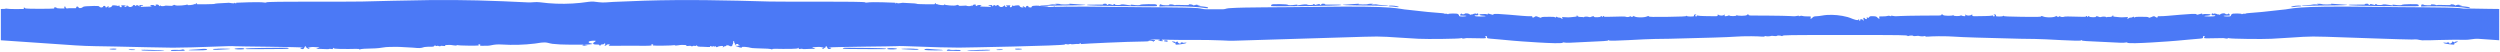 <?xml version="1.0" encoding="UTF-8"?> <svg xmlns="http://www.w3.org/2000/svg" width="1887" height="39" viewBox="0 0 1887 39" fill="none"><path d="M1012.42 3.792C1012.42 3.497 1010.38 3.39 1005.77 3.484C1002.12 3.551 999.478 3.457 999.907 3.283C1000.55 3.015 1000.4 2.935 999.157 2.815C998.139 2.707 997.564 2.841 997.443 3.189C997.216 3.832 996.185 3.926 996.171 3.297C996.171 2.855 995.328 2.948 993.012 3.672C992.343 3.886 992.155 3.832 992.343 3.497C992.744 2.828 990.923 3.015 991.151 3.377C991.459 3.846 987.349 3.966 986.773 3.511C986.251 3.096 984.35 3.216 980.106 3.939C978.901 4.14 978.673 4.1 979.115 3.765C979.557 3.43 979.222 3.39 977.709 3.605C974.657 4.046 972.314 4.046 972.033 3.605C971.886 3.377 969.262 3.163 965.928 3.123C961.135 3.069 960.011 3.163 959.636 3.645C959.368 3.993 959.328 4.381 959.542 4.595C959.971 4.997 1012.41 4.448 1012.4 3.779L1012.42 3.792Z" fill="#4B79F6"></path><path d="M1049.46 4.85C1050.18 4.837 1051.8 4.984 1053.04 5.171C1055.92 5.627 1056.87 5.305 1054.46 4.689C1052.29 4.14 1048.1 4.033 1048.12 4.529C1048.12 4.716 1048.73 4.85 1049.44 4.837L1049.46 4.85Z" fill="#4B79F6"></path><path d="M1022.02 4.033C1039.41 4.127 1051.52 4.769 1046.79 3.979C1046.27 3.899 1044.62 3.819 1043.15 3.805C1039.45 3.792 1039.94 3.029 1036.78 3.337C1035.05 3.511 1034.74 3.471 1035.63 3.189C1036.68 2.855 1036.6 2.828 1034.74 2.828C1031.64 2.841 1033.97 3.444 1028.41 3.364C1025.73 3.323 1024.81 3.203 1025.49 2.962C1026.78 2.52 1022.48 3.149 1017.47 3.35C1010.67 3.631 1012.96 3.966 1022.02 4.02V4.033Z" fill="#4B79F6"></path><path d="M1828.48 4.903C1829.17 4.77 1851.85 4.301 1862.52 6.135C1863.64 6.323 1864.22 6.269 1864.22 5.975C1864.23 5.332 1863.44 5.185 1856.73 4.542C1855.74 4.448 1855.97 4.408 1858.53 3.913C1857.72 3.846 1856.28 3.725 1855.46 3.551C1855.09 3.471 1854.77 3.551 1854.75 3.739C1854.75 3.913 1854.44 3.953 1854.11 3.819C1853.65 3.631 1853.56 3.712 1853.79 4.1C1853.99 4.448 1853.76 4.395 1853.17 3.953C1852.65 3.564 1851.55 3.257 1850.64 3.257C1849.36 3.243 1849.2 3.31 1849.82 3.618C1851.07 4.221 1840.21 3.417 1839.52 3.846C1839.28 3.993 1838.85 3.939 1838.51 3.725C1837.87 3.31 1834.04 3.029 1834.96 3.658C1835.37 3.926 1834.62 4.033 1832.46 3.993C1830.27 3.953 1829.38 3.792 1829.38 3.431C1829.38 3.082 1829.3 3.082 1829.14 3.457C1828.94 3.899 1828.85 3.899 1828.58 3.444C1828.31 2.989 1828.18 3.002 1827.84 3.484C1827.84 3.551 1827.43 4.033 1827.41 4.609C1827.41 4.97 1827.75 5.064 1828.5 4.917L1828.48 4.903Z" fill="#4B79F6"></path><path d="M1825.57 4.609C1825.78 4.408 1825.74 4.006 1825.47 3.658C1825.1 3.163 1823.97 3.069 1819.18 3.136C1815.86 3.176 1813.24 3.377 1813.07 3.618C1812.79 4.06 1810.45 4.047 1807.4 3.618C1805.9 3.404 1805.55 3.444 1805.99 3.779C1806.45 4.127 1806.21 4.167 1805 3.953C1800.76 3.23 1798.86 3.109 1798.33 3.524C1797.76 3.98 1793.66 3.859 1793.96 3.391C1794.18 3.029 1792.36 2.842 1792.77 3.511C1792.97 3.846 1792.77 3.886 1792.1 3.685C1789.77 2.962 1788.95 2.868 1788.94 3.31C1788.92 3.94 1787.89 3.846 1787.66 3.203C1787.54 2.842 1786.97 2.721 1785.95 2.828C1784.71 2.949 1784.56 3.042 1785.2 3.297C1785.63 3.471 1783.01 3.565 1779.34 3.498C1774.73 3.417 1772.7 3.498 1772.68 3.806C1772.67 4.475 1825.11 5.024 1825.54 4.622L1825.57 4.609Z" fill="#4B79F6"></path><path d="M1763.11 4.033C1772.18 3.98 1774.46 3.645 1767.66 3.364C1762.67 3.163 1758.36 2.52 1759.64 2.975C1760.33 3.216 1759.4 3.337 1756.73 3.377C1751.17 3.457 1753.51 2.868 1750.39 2.841C1748.55 2.841 1748.45 2.868 1749.52 3.203C1750.39 3.471 1750.1 3.511 1748.37 3.35C1745.21 3.042 1745.69 3.805 1742 3.819C1740.53 3.819 1738.87 3.899 1738.36 3.993C1733.63 4.77 1745.73 4.14 1763.12 4.046L1763.11 4.033Z" fill="#4B79F6"></path><path d="M1732.09 5.171C1733.34 4.97 1734.96 4.823 1735.68 4.85C1736.4 4.863 1737.01 4.729 1737.01 4.542C1737.01 4.047 1732.83 4.14 1730.66 4.703C1728.26 5.319 1729.2 5.627 1732.08 5.185L1732.09 5.171Z" fill="#4B79F6"></path><path d="M1852.78 32.005C1853.16 32.607 1850.64 30.746 1851.02 31.188C1851.4 31.63 1850.01 32.982 1849.18 32.955C1848.81 32.955 1848.57 32.768 1848.69 32.58C1848.97 32.125 1847.44 31.656 1847.13 32.125C1846.79 32.647 1843.96 31.764 1844.31 32.339C1844.78 33.129 1853.39 34.107 1852.54 33.504C1852.14 33.223 1852.23 33.009 1852.96 32.567C1853.45 32.272 1854.26 31.884 1854.66 31.75C1856.91 30.987 1852.25 31.134 1852.78 32.005Z" fill="#4B79F6"></path><path d="M1874.42 6.617C1867.23 6.457 1861.18 6.403 1859.53 6.483C1858.81 6.35 1857.82 6.216 1856.33 6.109C1845.62 5.372 1820.57 5.586 1791.91 5.171C1727.5 4.234 1731.65 6.751 1721.89 7.434C1721.11 7.488 1718.64 7.769 1716.32 8.05C1703.84 9.617 1695.31 9.764 1695.03 10.246C1694.94 10.42 1694.48 10.46 1693.99 10.353C1693.51 10.246 1692.89 10.353 1692.58 10.581C1692.28 10.822 1692.05 10.835 1692.05 10.607C1692.05 10.38 1690.6 10.206 1688.57 10.179C1685.85 10.152 1684.93 10.3 1684.4 10.795C1684.02 11.17 1683.76 11.665 1683.81 11.947C1683.95 12.75 1678.55 12.455 1678.34 12.094C1678.04 11.598 1682.8 12.014 1683.1 11.531C1683.4 11.076 1681.59 9.523 1681.93 10.166C1682.27 10.835 1681.38 10.688 1680.45 10.768C1680.19 10.795 1679.84 10.634 1679.7 10.433C1679.22 9.71 1676.33 10.085 1675.76 10.942C1675.42 11.424 1675.33 11.424 1675.02 10.889C1674.76 10.474 1674.66 10.433 1674.64 10.782C1674.64 11.17 1674.44 11.183 1673.85 10.848C1672.66 10.179 1670.68 9.965 1670.67 10.514C1670.67 10.782 1670.49 10.715 1670.27 10.367C1669.94 9.871 1669.82 9.858 1669.5 10.326C1669.03 11.023 1669.34 11.585 1670.17 11.531C1670.53 11.505 1671.22 11.518 1671.63 11.545C1672.19 11.585 1672.27 11.719 1671.94 12.04C1671.28 12.67 1663.45 12.455 1663.8 12.134C1663.96 11.987 1664.94 11.839 1666 11.813C1667.05 11.786 1668.1 11.531 1668.35 11.223C1668.71 10.795 1668.5 10.688 1667.25 10.675C1664.84 10.648 1664.47 10.393 1663.01 10.728C1662.29 10.889 1661.98 10.835 1662.15 10.581C1663.05 9.228 1657.94 11.987 1657.96 10.822C1657.99 9.483 1634.09 12.522 1630.29 12.214C1628.96 12.107 1628.59 12.214 1628.58 12.723C1628.56 13.527 1627.99 13.513 1626.81 12.683C1625.9 12.054 1625.72 12.067 1623.97 12.844C1622.71 13.393 1622.02 13.527 1621.84 13.232C1621.48 12.616 1619.71 12.75 1615.72 12.67C1613.09 12.616 1611.67 12.75 1611.45 13.058C1611.2 13.419 1611.04 13.393 1610.76 12.924C1610.14 11.906 1610.21 13.312 1608.24 13.259C1607.6 13.245 1606.86 13.513 1606.58 13.875C1606.23 14.316 1605.99 14.383 1605.8 14.062C1605.64 13.794 1605.72 13.607 1605.98 13.607C1606.24 13.607 1606.33 13.433 1606.18 13.178C1605.74 12.415 1603.25 13.473 1598.67 12.884C1596.89 12.656 1594.8 12.656 1595.09 12.174C1595.41 11.679 1594.29 11.036 1594.68 11.679C1595.03 12.255 1593.15 12.977 1591.76 12.803C1591.2 12.736 1590.53 12.803 1590.26 12.951C1589.99 13.098 1589.68 13.058 1589.56 12.844C1589.31 12.415 1586.75 12.415 1585.72 12.857C1585.33 13.018 1584.7 12.964 1584.25 12.71C1583.24 12.147 1581.68 12.08 1582 12.629C1582.35 13.219 1577.03 13.031 1577.05 12.536C1577.05 12.014 1575.77 11.973 1576.08 12.509C1576.39 13.031 1575.45 13.018 1575.45 12.495C1575.45 11.973 1574.18 11.933 1574.49 12.469C1574.89 13.152 1559.01 12.014 1558.01 12.629C1557.25 13.098 1555.13 12.844 1554.77 12.241C1554.57 11.92 1554.49 11.933 1554.47 12.268C1554.46 12.911 1552.6 12.87 1552.36 12.214C1552.24 11.866 1552.08 11.853 1551.84 12.161C1550.94 13.312 1543.99 13.433 1541.86 12.321C1541.15 11.947 1540.9 11.96 1540.62 12.375C1540.34 12.79 1537.42 12.857 1526.36 12.696C1515.98 12.549 1512.45 12.375 1512.46 12.04C1512.46 11.692 1512.36 11.692 1511.97 12.067C1511.43 12.576 1506.48 12.603 1506.57 12.094C1506.73 11.237 1506.45 10.915 1505.5 10.902C1504.63 10.875 1504.56 10.942 1505.07 11.25C1507.04 12.415 1503.8 12.736 1504.36 11.893C1504.58 11.572 1504.39 11.531 1503.71 11.746C1502.35 12.174 1495.03 12.161 1492.33 12.214C1488.85 12.281 1488.66 12.241 1488.69 11.491C1488.7 10.808 1488.62 10.768 1488.08 11.183C1487.12 11.947 1484.66 11.96 1483.85 11.223C1483.24 10.648 1483.2 10.661 1483.4 11.464C1483.58 12.241 1483.48 12.308 1482.27 12.174C1481.52 12.094 1480.75 11.88 1480.49 11.679C1480.24 11.478 1479.93 11.505 1479.77 11.759C1479.45 12.255 1474.4 12.335 1474.41 11.558C1474.41 11.183 1474.35 11.17 1474.12 11.491C1473.76 12.014 1467.22 12.161 1466.49 11.237C1465.97 10.581 1465.16 10.407 1465.52 11.023C1465.74 11.398 1464.56 11.759 1463.32 11.706C1462.77 11.679 1437.48 11.839 1434.38 12.094C1431.44 12.348 1430.26 12.321 1428.65 11.973C1427.64 11.759 1427.24 11.786 1427.41 12.067C1427.58 12.362 1427.37 12.375 1426.66 12.08C1425.07 11.451 1425.08 12.455 1421.14 12.362C1419.79 12.335 1418.53 12.415 1418.39 12.536C1418.25 12.656 1418.31 13.031 1418.52 13.299C1419.08 14.022 1418.31 14.624 1417.15 13.326C1416.42 12.482 1415.88 12.308 1413.83 12.228C1411.8 12.147 1411.3 12.268 1410.79 12.964C1410.26 13.701 1410.11 13.741 1409.52 13.219C1408.91 12.683 1408.88 12.71 1409.07 13.553C1409.23 14.276 1409.11 14.464 1408.51 14.45C1408.09 14.45 1407.65 14.156 1407.54 13.848C1407.43 13.5 1407.11 13.339 1406.79 13.446C1406.38 13.594 1406.32 13.888 1406.58 14.611C1407.02 15.91 1406.3 15.749 1406.04 15.026C1405.8 14.343 1403.99 14.33 1404.03 15.026C1404.05 15.321 1404.07 15.562 1404.09 15.763C1403.95 15.749 1403.82 15.722 1403.7 15.696C1403.7 15.481 1403.42 15.307 1402.99 15.227C1402.98 15.093 1403.06 14.973 1403.31 14.852C1403.98 14.557 1402.43 14.491 1402.44 15.026C1402.44 15.08 1402.41 15.12 1402.36 15.174C1399.86 15.227 1397.11 13.553 1394.64 12.884C1391.98 12.174 1389.28 11.679 1386.55 11.424C1383.97 11.183 1381.37 11.143 1378.78 11.304C1376.28 11.464 1373.83 12.147 1371.35 12.241C1369.32 12.321 1368.78 12.495 1368.03 13.339C1366.88 14.651 1366.12 14.035 1366.67 13.312C1366.88 13.044 1366.94 12.683 1366.8 12.549C1366.65 12.415 1365.4 12.335 1364.04 12.375C1360.11 12.469 1360.12 11.451 1358.53 12.094C1357.82 12.375 1357.59 12.375 1357.78 12.08C1357.95 11.799 1357.55 11.759 1356.53 11.987C1354.91 12.335 1353.75 12.362 1350.8 12.107C1347.71 11.839 1322.42 11.692 1321.87 11.719C1320.63 11.772 1319.45 11.411 1319.66 11.036C1320.02 10.42 1319.21 10.594 1318.7 11.25C1317.96 12.188 1311.43 12.027 1311.07 11.505C1310.84 11.17 1310.76 11.197 1310.77 11.572C1310.79 12.348 1305.73 12.268 1305.42 11.772C1305.26 11.518 1304.96 11.491 1304.7 11.692C1304.44 11.893 1303.66 12.107 1302.91 12.188C1301.71 12.321 1301.6 12.255 1301.79 11.478C1301.98 10.675 1301.95 10.661 1301.34 11.237C1300.53 11.987 1298.07 11.96 1297.1 11.197C1296.58 10.782 1296.49 10.822 1296.5 11.505C1296.52 12.255 1296.33 12.295 1292.86 12.228C1290.16 12.188 1282.83 12.188 1281.48 11.759C1280.8 11.545 1280.61 11.585 1280.82 11.906C1281.37 12.75 1278.13 12.428 1280.12 11.264C1280.64 10.956 1280.56 10.902 1279.69 10.915C1278.75 10.942 1278.46 11.25 1278.62 12.107C1278.71 12.616 1273.76 12.603 1273.22 12.08C1272.83 11.706 1272.73 11.706 1272.73 12.054C1272.73 12.388 1269.2 12.562 1258.83 12.71C1247.77 12.87 1244.85 12.803 1244.57 12.388C1244.29 11.973 1244.03 11.96 1243.33 12.335C1241.2 13.446 1234.25 13.326 1233.35 12.174C1233.11 11.866 1232.95 11.88 1232.83 12.228C1232.6 12.884 1230.73 12.924 1230.71 12.281C1230.71 11.947 1230.62 11.933 1230.42 12.255C1230.04 12.857 1227.94 13.111 1227.18 12.643C1226.16 12.027 1210.3 13.165 1210.7 12.482C1211.01 11.947 1209.72 11.973 1209.73 12.509C1209.73 13.031 1208.8 13.058 1209.11 12.522C1209.43 11.987 1208.13 12.014 1208.14 12.549C1208.14 13.058 1202.84 13.245 1203.19 12.643C1203.5 12.107 1201.94 12.161 1200.94 12.723C1200.5 12.977 1199.87 13.044 1199.47 12.87C1198.44 12.428 1195.88 12.428 1195.62 12.857C1195.5 13.071 1195.2 13.125 1194.93 12.964C1194.66 12.817 1194 12.75 1193.43 12.817C1192.04 12.991 1190.16 12.268 1190.51 11.692C1190.88 11.049 1189.77 11.692 1190.09 12.188C1190.4 12.67 1188.3 12.656 1186.52 12.897C1181.94 13.486 1179.45 12.442 1179.01 13.192C1178.86 13.446 1178.94 13.634 1179.21 13.62C1179.48 13.62 1179.55 13.794 1179.38 14.075C1179.2 14.397 1178.96 14.33 1178.61 13.888C1178.33 13.527 1177.59 13.245 1176.95 13.272C1174.97 13.326 1175.05 11.92 1174.43 12.937C1174.15 13.393 1173.99 13.433 1173.73 13.071C1173.51 12.763 1172.1 12.629 1169.46 12.683C1165.47 12.763 1163.69 12.629 1163.35 13.245C1163.17 13.54 1162.48 13.419 1161.22 12.857C1159.46 12.08 1159.29 12.08 1158.38 12.696C1157.19 13.513 1156.63 13.527 1156.61 12.736C1156.61 12.241 1156.22 12.121 1154.9 12.228C1151.1 12.536 1127.2 9.496 1127.23 10.835C1127.25 12 1122.14 9.242 1123.04 10.594C1123.21 10.862 1122.9 10.915 1122.18 10.741C1120.72 10.407 1120.33 10.661 1117.93 10.688C1116.69 10.701 1116.47 10.808 1116.84 11.237C1117.09 11.531 1118.14 11.799 1119.19 11.826C1120.25 11.853 1121.23 12 1121.39 12.147C1121.74 12.482 1113.9 12.683 1113.25 12.054C1112.91 11.732 1112.99 11.598 1113.56 11.558C1113.97 11.531 1114.64 11.518 1115 11.545C1115.83 11.598 1116.15 11.036 1115.67 10.34C1115.35 9.871 1115.23 9.884 1114.91 10.38C1114.68 10.728 1114.52 10.782 1114.51 10.527C1114.48 9.978 1112.51 10.192 1111.32 10.862C1110.73 11.197 1110.53 11.183 1110.53 10.795C1110.53 10.447 1110.41 10.474 1110.16 10.902C1109.83 11.438 1109.74 11.451 1109.42 10.956C1108.84 10.099 1105.94 9.724 1105.47 10.447C1105.34 10.648 1104.99 10.808 1104.72 10.782C1103.8 10.701 1102.9 10.835 1103.25 10.179C1103.58 9.55 1101.77 11.09 1102.07 11.545C1102.38 12.027 1107.13 11.612 1106.84 12.107C1106.62 12.469 1101.23 12.763 1101.36 11.96C1101.4 11.665 1101.15 11.17 1100.77 10.808C1100.25 10.313 1099.32 10.166 1096.61 10.192C1094.57 10.206 1093.13 10.38 1093.13 10.621C1093.13 10.848 1092.9 10.835 1092.59 10.594C1092.28 10.353 1091.68 10.259 1091.19 10.367C1090.7 10.474 1090.25 10.433 1090.14 10.259C1089.86 9.777 1081.33 9.643 1068.85 8.063C1066.54 7.769 1064.06 7.501 1063.28 7.448C1053.52 6.765 1057.68 4.247 993.266 5.185C964.602 5.6 939.54 5.385 928.843 6.122C927.866 6.189 926.808 6.216 925.858 6.457C924.894 6.698 924.278 6.992 923.234 6.992C920.529 6.992 911.841 6.992 910.194 6.992C908.079 6.992 906.151 6.269 903.982 6.122C893.272 5.385 868.223 5.6 839.559 5.185C824.966 4.97 813.895 4.944 805.38 5.024C805.139 4.89 804.925 4.89 804.791 5.024C801.658 5.051 798.887 5.104 796.41 5.171C796.129 4.89 795.607 4.783 795.138 5.198C793.88 5.238 792.702 5.265 791.59 5.319C791.149 4.97 790.171 4.636 784.656 4.515C784.428 4.073 780.425 4.18 778.336 4.716L779.193 4.997C778.885 5.466 777.533 5.894 777.158 5.56C776.957 5.372 776.623 5.292 776.355 5.372C776.087 5.439 776.034 5.426 776.208 5.319C776.703 5.011 776.074 4.395 775.284 4.421C774.829 4.421 774.494 4.703 774.507 5.051C774.507 5.385 774.333 5.653 774.106 5.667C773.878 5.667 773.423 5.412 773.075 5.091C772.245 4.301 771.361 4.448 772.124 4.903C773.771 5.894 770.049 5.934 769.661 4.622C769.5 4.073 769.072 3.953 767.613 4.046C766.595 4.113 765.658 4.274 765.524 4.421C765.39 4.555 764.908 4.488 764.44 4.261C763.985 4.033 763.73 3.98 763.891 4.14C764.292 4.529 763.516 5.506 762.806 5.519C762.124 5.533 762.043 4.488 762.699 4.207C763.262 3.966 758.884 3.832 759.245 4.435C759.379 4.662 759.66 4.743 759.848 4.609C760.035 4.475 760.209 4.569 760.209 4.783C760.209 5.332 758.643 5.439 758.616 4.636C758.603 3.819 757.813 3.926 757.826 4.488C757.826 4.716 757.639 4.81 757.438 4.689C757.224 4.555 757.036 4.636 757.05 4.863C757.05 5.412 754.68 5.466 754.667 4.917C754.667 4.689 754.493 4.622 754.292 4.756C754.078 4.903 753.917 4.756 753.903 4.408C753.877 3.725 752.484 3.551 752.123 4.18C751.802 4.743 751.012 4.743 751.306 4.234C751.721 3.524 749.793 3.859 749.231 4.582C748.709 5.252 748.696 5.252 748.896 4.582C749.017 4.167 748.896 3.872 748.615 3.859C747.799 3.819 746.366 3.591 746.112 4.02C745.817 4.502 747.946 4.1 747.959 4.716C747.959 5.104 747.33 5.292 746.567 5.144C745.991 5.024 740.127 5.118 739.766 4.783C739.619 4.649 739.927 4.368 740.449 4.14C741.265 3.792 741.131 3.739 739.511 3.752C738.454 3.752 737.624 3.939 737.637 4.154C737.637 4.689 735.736 4.609 736.352 4.341C738.092 3.591 734.839 2.815 734.076 4.154C733.728 4.77 733.621 4.783 733.273 4.274C732.992 3.859 732.871 3.846 732.871 4.194C732.871 4.542 732.389 4.689 731.291 4.649C728.614 4.555 731.01 3.993 726.713 4.341C724.597 4.515 723.727 4.448 723.727 4.127C723.727 3.859 723.553 3.779 723.326 3.926C723.098 4.073 722.937 4.006 722.924 3.779C722.924 3.538 722.562 3.578 722 3.899C720.594 4.689 713.244 3.886 712.923 3.417C712.736 3.136 712.628 3.176 712.628 3.524C712.628 3.939 712.133 4.006 710.353 3.819C709.108 3.698 707.862 3.431 707.581 3.23C707.314 3.029 706.899 2.989 706.671 3.136C706.457 3.283 706.309 3.176 706.363 2.922C706.483 2.319 705.319 1.824 705.694 2.734C705.921 3.283 705.346 3.337 700.057 3.243C692.841 3.123 692.239 3.082 691.703 2.774C691.208 2.48 682.278 2.266 682.077 2.145C681.502 1.81 677.458 3.015 677.191 2.279C677.084 1.998 676.789 2.051 676.307 2.466C675.906 2.815 675.705 2.868 675.879 2.574C676.039 2.279 675.946 2.065 675.638 2.065C674.674 2.092 658.608 1.154 654.23 1.958C653.628 2.065 653.133 1.998 653.119 1.797C653.052 0.873 591.95 1.476 580.972 1.154C549.47 0.244 517.982 -0.479 486.467 0.512C478.554 0.753 470.655 1.087 462.757 1.449C459.235 1.61 455.554 2.172 452.033 1.676C449.262 1.288 447.052 0.953 444.228 1.382C436.141 2.614 427.935 3.082 419.755 2.774C415.631 2.614 411.508 2.252 407.411 1.703C404.412 1.288 401.614 1.958 398.588 1.81C385.883 1.181 373.178 0.632 360.473 0.311C349.04 0.03 337.593 -0.051 326.146 0.03C312.758 0.137 277.428 1.034 273.144 1.154C262.165 1.476 201.063 0.873 200.996 1.797C200.983 1.998 200.474 2.065 199.885 1.958C195.507 1.154 179.428 2.092 178.478 2.065C178.17 2.065 178.076 2.279 178.237 2.574C178.397 2.868 178.21 2.815 177.808 2.466C177.326 2.051 177.032 1.984 176.925 2.279C176.657 3.015 172.614 1.81 172.038 2.145C171.837 2.266 162.907 2.48 162.412 2.774C161.877 3.082 161.274 3.123 154.058 3.243C148.77 3.337 148.194 3.283 148.422 2.734C148.81 1.824 147.632 2.319 147.752 2.922C147.806 3.19 147.659 3.283 147.444 3.136C147.23 2.989 146.802 3.029 146.534 3.23C146.253 3.431 145.008 3.698 143.763 3.819C141.982 3.993 141.487 3.939 141.487 3.524C141.487 3.19 141.38 3.149 141.192 3.417C140.871 3.872 133.534 4.689 132.115 3.899C131.553 3.591 131.205 3.538 131.192 3.779C131.192 4.006 131.017 4.06 130.79 3.926C130.562 3.779 130.388 3.859 130.388 4.127C130.388 4.448 129.505 4.515 127.403 4.341C123.105 3.993 125.502 4.555 122.824 4.649C121.726 4.689 121.244 4.542 121.244 4.194C121.244 3.846 121.124 3.872 120.843 4.274C120.481 4.783 120.374 4.77 120.039 4.154C119.276 2.801 116.036 3.578 117.763 4.341C118.379 4.609 116.465 4.689 116.478 4.154C116.478 3.926 115.662 3.752 114.604 3.752C112.984 3.752 112.85 3.805 113.667 4.14C114.189 4.354 114.497 4.649 114.35 4.783C113.975 5.104 108.124 5.024 107.548 5.144C106.785 5.305 106.156 5.104 106.156 4.716C106.17 4.113 108.298 4.515 108.004 4.02C107.749 3.591 106.303 3.819 105.5 3.859C105.206 3.872 105.098 4.167 105.219 4.582C105.42 5.265 105.42 5.265 104.884 4.582C104.309 3.846 102.394 3.524 102.809 4.234C103.104 4.743 102.327 4.743 101.992 4.18C101.631 3.551 100.225 3.725 100.212 4.408C100.212 4.743 100.024 4.903 99.824 4.756C99.623 4.622 99.449 4.689 99.449 4.917C99.435 5.466 97.052 5.412 97.066 4.863C97.066 4.636 96.892 4.555 96.677 4.689C96.463 4.81 96.276 4.716 96.289 4.488C96.289 3.939 95.513 3.819 95.499 4.636C95.486 5.452 93.893 5.332 93.906 4.783C93.906 4.555 94.08 4.475 94.268 4.609C94.455 4.743 94.736 4.662 94.87 4.435C95.245 3.832 90.854 3.966 91.416 4.207C92.072 4.488 91.992 5.533 91.309 5.519C90.586 5.506 89.823 4.529 90.225 4.14C90.385 3.98 90.131 4.033 89.676 4.261C89.22 4.488 88.725 4.555 88.591 4.421C88.457 4.287 87.52 4.113 86.503 4.046C85.03 3.953 84.615 4.073 84.454 4.622C84.066 5.934 80.344 5.894 81.991 4.903C82.754 4.448 81.871 4.301 81.04 5.091C80.692 5.426 80.237 5.68 80.01 5.667C79.782 5.667 79.594 5.399 79.608 5.051C79.608 4.703 79.287 4.435 78.831 4.421C78.041 4.408 77.399 5.024 77.908 5.319C78.082 5.426 78.015 5.439 77.76 5.372C77.493 5.305 77.171 5.372 76.957 5.56C76.542 5.948 74.855 5.332 74.855 4.81C74.855 4.595 73.168 4.462 70.973 4.488C59.459 4.662 64.118 5.533 60.811 6.082C60.021 6.216 59.566 6.055 59.205 5.493C58.468 4.381 57.29 5.131 57.531 5.774C57.705 6.229 57.183 6.296 54.613 6.189C52.872 6.122 51.292 6.175 51.065 6.309C50.489 6.658 49.445 6.082 49.458 5.439C49.472 4.877 48.976 4.716 48.521 5.158C48.361 5.305 48.441 5.64 48.695 5.961C49.057 6.403 48.548 6.483 45.91 6.416C44.023 6.376 42.684 6.175 42.697 5.948C42.697 5.412 40.596 5.385 40.89 5.881C41.024 6.109 40.984 6.336 40.783 6.443C40.448 6.631 18.894 6.899 18.907 6.216C18.907 5.975 18.613 5.76 18.278 5.747C17.756 5.747 17.716 5.827 18.09 6.309C18.479 6.805 17.662 6.885 12.079 6.858C8.531 6.858 5.305 6.698 4.957 6.524C4.582 6.336 4.247 6.376 4.167 6.604C4.127 6.711 2.882 6.778 0.646 6.791V30.398L57.183 34.267C66.983 34.937 76.971 34.87 86.811 35.111C96.999 35.365 126.077 35.995 130.415 35.995C148.007 35.995 175.532 34.401 176.992 34.883C177.581 35.084 228.12 35.406 228.615 35.928C228.736 36.062 228.227 36.155 227.477 36.142C226.567 36.133 226.424 36.312 227.049 36.678C228.281 37.401 229.352 37.119 229.673 35.995C229.994 34.83 231.159 34.441 230.851 35.231C230.731 35.526 230.851 35.794 231.119 35.807C231.373 35.807 231.828 36.129 232.069 36.477C232.324 36.838 232.873 37.053 233.288 36.959C233.957 36.812 233.93 36.745 233.074 36.45C232.123 36.115 232.136 36.102 233.462 35.794C235.604 35.312 236.153 35.406 241.2 35.754C238.83 36.812 238.255 37.133 238.911 36.986C240.678 36.611 248.068 37.427 248.376 36.959C248.47 36.812 249.166 36.798 249.929 36.945C251.094 37.16 251.308 37.093 251.321 36.463C251.335 35.901 251.415 35.861 251.683 36.289C251.95 36.704 253.222 36.865 256.917 36.945C266.744 37.146 271.778 36.49 271.269 37.294C271.015 37.695 271.068 37.709 271.537 37.347C272.126 36.892 275.701 36.637 283.265 36.504C286.906 36.437 290.334 35.379 293.975 35.432C296.492 35.472 298.942 35.272 301.472 35.406L311.379 35.941C313.629 36.062 316.212 36.571 318.435 36.048C319.158 35.874 319.814 35.593 320.55 35.472C322.103 35.218 323.736 35.325 325.303 35.272C325.999 35.245 327.432 35.392 327.86 34.642C328.141 34.16 328.329 34.133 328.744 34.508C329.065 34.79 329.507 34.843 329.855 34.642C330.163 34.468 330.618 34.468 330.832 34.642C331.314 35.031 332.639 35.044 332.639 34.669C332.639 34.522 333.456 34.522 334.474 34.669C335.786 34.857 336.227 34.79 336.04 34.455C335.786 34 336.093 33.946 339.387 33.892C341.074 33.866 344.059 34.749 344.742 34.2C345.01 33.986 345.318 33.946 345.465 34.107C345.76 34.415 360.219 34.629 361.049 34.334C361.544 34.16 361.557 34.053 361.142 33.772C360.794 33.531 361.022 33.424 361.812 33.451C362.602 33.464 362.816 33.584 362.468 33.799C362.093 34.013 362.213 34.04 362.361 34.267C362.668 34.749 365.118 34.535 365.574 34.535C367.207 34.562 368.827 34.589 370.42 34.227C373.339 33.584 375.682 33.41 378.721 33.598C387.048 34.12 395.415 33.892 403.689 32.888C406.902 32.5 410.222 31.549 413.435 32.312C414.64 32.594 415.805 32.942 417.037 33.089C424.521 33.946 432.286 33.611 439.796 33.732C439.836 33.732 439.877 33.732 439.903 33.732C440.814 33.839 440.934 34.013 439.595 34.348C438.872 34.522 439.542 34.602 441.389 34.535C443.96 34.455 444.107 34.415 442.568 34.227C441.577 34.107 440.867 33.959 440.974 33.892C441.416 33.611 450.44 33.491 445.968 32.754C444.415 32.5 443.772 31.656 444.803 31.201C445.888 30.719 449.623 30.505 449.623 30.933C449.623 31.134 449.181 31.523 448.659 31.777C447.534 32.326 447.374 33.102 448.324 33.437C449.328 33.785 452.622 33.397 452.287 33.973C451.979 34.508 453.8 34.468 453.452 33.946C453.291 33.705 453.76 33.544 454.63 33.518C455.607 33.491 456.143 33.277 456.29 32.821C456.491 32.232 456.558 32.245 456.799 32.928C456.973 33.41 456.852 33.879 456.478 34.187C455.955 34.602 456.022 34.642 456.839 34.482C457.361 34.374 457.87 34.093 457.937 33.866C458.004 33.638 458.646 33.437 459.329 33.437C460.534 33.437 460.561 33.451 459.838 34.026C459.142 34.575 459.302 34.629 461.645 34.589C482.825 34.241 493.924 35.138 491.648 33.799C491.286 33.584 491.514 33.477 492.304 33.451C493.094 33.437 493.321 33.544 492.973 33.772C492.545 34.053 492.571 34.16 493.067 34.334C493.91 34.629 508.356 34.415 508.65 34.107C508.798 33.946 509.105 33.986 509.373 34.2C510.056 34.736 513.042 33.852 514.728 33.892C518.008 33.946 518.33 34 518.075 34.455C517.888 34.79 518.316 34.843 519.642 34.669C520.659 34.535 521.476 34.535 521.476 34.669C521.476 35.044 522.801 35.031 523.283 34.642C523.497 34.468 523.953 34.468 524.261 34.642C524.609 34.843 525.05 34.776 525.372 34.508C525.8 34.147 525.988 34.174 526.269 34.656C526.778 35.539 528.933 35.111 533.766 35.459C535.614 35.593 536.216 35.526 536.002 35.191C535.814 34.91 536.029 34.736 536.551 34.723C537.073 34.723 537.3 34.883 537.126 35.178C536.939 35.499 537.046 35.539 537.408 35.285C538.157 34.803 539.322 34.736 539.335 35.178C539.335 35.7 540.795 34.227 540.406 34.883C540.045 35.499 541.25 35.874 541.518 35.419C541.772 34.977 545.213 34.441 545.748 34.763C546.016 34.91 545.962 35.138 545.628 35.365C544.838 35.888 545.962 35.807 546.27 35.298C546.404 35.071 546.94 34.883 547.462 34.87C548.104 34.857 548.426 34.615 548.439 34.147C548.439 33.732 548.546 33.651 548.68 33.946C548.787 34.214 549.055 34.334 549.229 34.214C549.416 34.08 549.992 34.241 550.528 34.575C551.237 35.017 551.733 35.071 552.442 34.776C552.964 34.562 553.125 34.361 552.79 34.348C552.335 34.334 552.308 34.241 552.67 34.013C553.112 33.732 553.446 32.594 553.486 31.228C553.513 30.532 554.41 31.014 554.156 31.764C554.049 32.072 554.156 32.312 554.397 32.299C554.624 32.299 554.732 32.553 554.624 32.861C554.41 33.477 555.454 34.535 555.856 34.107C556.003 33.959 555.91 33.839 555.642 33.852C555.374 33.852 555.173 33.732 555.16 33.558C555.16 33.384 555.682 33.223 556.365 33.183C557.275 33.129 557.516 33.263 557.355 33.705C557.208 34.107 557.329 34.214 557.744 34.053C558.493 33.745 558.962 34.549 556.686 34.629L555.013 34.682C557.369 35.526 560.006 36.517 559.98 35.66C559.98 35.339 560.703 35.258 562.563 35.406C566.941 35.754 565.442 36.356 570.877 36.45C578.428 36.584 582.016 36.838 582.605 37.294C583.06 37.655 583.114 37.642 582.873 37.24C582.364 36.437 587.398 37.093 597.225 36.892C600.92 36.812 602.192 36.664 602.459 36.236C602.727 35.807 602.807 35.847 602.821 36.41C602.834 37.039 603.048 37.106 604.213 36.892C604.963 36.745 605.659 36.758 605.766 36.905C606.061 37.374 613.451 36.557 615.218 36.932C615.874 37.066 615.298 36.758 612.929 35.7C617.976 35.352 618.538 35.245 620.667 35.74C621.992 36.048 622.006 36.062 621.055 36.396C620.198 36.704 620.172 36.758 620.841 36.905C621.256 36.999 621.805 36.785 622.059 36.423C622.3 36.075 622.742 35.767 623.01 35.754C623.278 35.754 623.398 35.486 623.278 35.178C622.97 34.388 624.121 34.776 624.456 35.941C624.764 37.066 625.848 37.347 627.08 36.624C627.705 36.258 627.562 36.08 626.651 36.088C625.902 36.088 625.393 35.995 625.513 35.874C626.022 35.352 676.548 35.031 677.137 34.83C678.596 34.348 706.122 35.955 723.714 35.941C727.007 35.941 802.997 34.562 803.814 33.558C804.51 32.701 805.447 34 807.094 33.33C807.616 33.116 808.151 33.076 808.258 33.25C808.366 33.424 809.062 33.491 809.771 33.41C814.591 32.821 813.747 33.611 815.14 32.821C815.849 32.42 815.97 32.433 815.796 32.875C815.635 33.29 815.863 33.37 816.693 33.21C817.563 33.035 849.948 31.415 863.818 31.308C865.813 31.295 867.232 31.161 866.978 31C866.442 30.679 869.307 30.358 870.365 31.282C871.061 31.897 871.101 31.897 870.86 31.282C870.659 30.759 870.74 30.666 871.222 30.84C872.079 31.161 871.878 30.21 871.543 30.183C871.396 30.183 870.713 30.09 870.07 29.996C868.932 29.822 868.236 29.822 867.969 29.661L875.158 29.849C875.318 29.996 875.412 30.116 875.412 30.224C875.412 30.411 875.024 30.465 874.529 30.344C873.886 30.183 873.806 30.224 874.247 30.478C875.238 31.067 877.822 31.335 877.809 30.853C877.809 30.625 877.501 30.451 877.126 30.451C876.537 30.465 876.55 30.398 877.179 29.902L878.839 29.942C878.973 29.996 879.241 30.009 879.71 30.009C879.884 30.009 880.018 30.009 880.138 29.983C894.128 30.371 908.146 29.849 922.176 30.491C925.63 30.652 929.017 30.893 932.458 30.706C933.85 30.625 1023.09 28.014 1029.28 27.76C1045.95 27.211 1045.65 27.921 1070.77 29.273C1077.53 29.634 1101.35 29.326 1102.55 28.858C1103.07 28.657 1103.52 28.684 1103.69 28.925C1104.09 29.514 1106.5 28.657 1107.21 28.751C1107.61 28.804 1116.65 28.885 1119.02 28.938C1120.26 28.965 1121.4 28.871 1121.55 28.724C1121.7 28.577 1121.58 28.188 1121.28 27.867C1120.85 27.385 1120.91 27.278 1121.63 27.251C1122.31 27.238 1122.47 27.425 1122.41 28.095C1122.27 29.434 1122.57 28.778 1142.37 30.746C1144.79 30.987 1177.99 33.518 1179.4 32.272C1179.77 31.938 1180.25 31.871 1180.71 32.085C1181.11 32.272 1183.13 32.353 1185.21 32.245C1214.58 30.866 1213.39 30.974 1213.85 30.384C1214.05 30.13 1214.23 30.143 1214.35 30.451C1214.78 31.442 1242.41 29.353 1249.16 29.407C1254.5 29.447 1258.64 29.313 1293.14 28.376C1311.58 27.88 1310.59 27.291 1321.89 27.345C1329.86 27.385 1331.23 28.001 1331.9 27.425C1332.15 27.198 1332.6 27.117 1332.84 27.265C1333.33 27.559 1336.32 27.439 1336.84 27.104C1337.32 26.796 1340.82 27.626 1341.15 27.05C1341.38 26.675 1344.08 26.782 1344.81 27.198C1345.03 27.331 1345.31 27.278 1345.42 27.09C1345.77 26.488 1348.13 26.408 1392.61 26.408C1437.1 26.408 1439.46 26.488 1439.81 27.09C1439.91 27.278 1440.19 27.331 1440.42 27.198C1441.15 26.782 1443.85 26.662 1444.08 27.05C1444.41 27.626 1447.91 26.796 1448.39 27.104C1448.91 27.439 1451.9 27.546 1452.39 27.265C1452.65 27.117 1453.07 27.198 1453.33 27.425C1453.98 28.014 1455.36 27.385 1463.33 27.345C1474.63 27.291 1473.64 27.88 1492.07 28.376C1526.57 29.313 1530.71 29.447 1536.05 29.407C1542.8 29.353 1570.43 31.442 1570.86 30.451C1570.99 30.157 1571.17 30.13 1571.37 30.384C1571.82 30.974 1570.62 30.88 1600.01 32.245C1602.08 32.339 1604.1 32.272 1604.5 32.085C1604.96 31.871 1605.44 31.938 1605.82 32.272C1607.22 33.518 1640.42 30.987 1642.85 30.746C1662.63 28.791 1662.94 29.434 1662.81 28.095C1662.74 27.412 1662.9 27.224 1663.59 27.251C1664.31 27.265 1664.36 27.372 1663.93 27.867C1663.64 28.202 1663.52 28.577 1663.67 28.724C1663.81 28.871 1664.94 28.965 1666.2 28.938C1668.57 28.871 1677.6 28.791 1678 28.751C1678.73 28.67 1681.14 29.527 1681.53 28.925C1681.69 28.67 1682.14 28.644 1682.66 28.858C1683.87 29.326 1707.67 29.648 1714.45 29.273C1739.56 27.921 1739.27 27.211 1755.94 27.76C1772.82 28.309 1815.79 29.902 1820.41 29.835C1821.83 29.809 1823.28 29.621 1824.7 29.835C1825.9 30.009 1827.01 30.384 1828.24 30.424C1832.43 30.545 1836.66 30.277 1840.85 30.197L1853.44 29.969C1857.34 29.902 1861.75 30.398 1865.57 29.634C1869.02 28.952 1872.4 29.42 1875.92 29.661L1886.4 30.384V6.778C1883.74 6.791 1879.67 6.751 1874.44 6.631L1874.42 6.617Z" fill="#4B79F6"></path><path d="M106.585 37.642C106.585 37.789 106.987 37.99 107.522 38.097C108.285 38.244 115.14 38.391 122.584 38.405C123.454 38.405 124.029 38.311 123.909 38.177C123.614 37.869 106.598 37.347 106.598 37.655L106.585 37.642Z" fill="#4B79F6"></path><path d="M155.946 37.093C155.571 36.879 154.366 36.785 153.228 36.892C146.24 37.561 142.705 37.454 142.344 37.816C142.009 38.151 154.982 38.057 155.932 37.722C156.575 37.495 156.575 37.454 155.946 37.079V37.093Z" fill="#4B79F6"></path><path d="M97.08 37.454C97.08 37.628 98.244 37.789 99.717 37.816C101.19 37.856 102.234 37.749 102.06 37.575C101.685 37.186 97.093 37.079 97.08 37.454Z" fill="#4B79F6"></path><path d="M137.136 37.494C135.998 38.017 129.304 37.2 128.969 38.043C128.608 38.954 134.351 38.137 137.779 38.325C141.206 38.525 138.555 36.825 137.136 37.481V37.494Z" fill="#4B79F6"></path><path d="M82.647 37.066C82.875 37.454 87.306 37.628 87.681 37.267C87.681 37.267 87.949 37.026 87.949 36.852C87.949 36.597 82.393 36.638 82.634 37.066H82.647Z" fill="#4B79F6"></path><path d="M184.127 36.571C183.311 36.089 177.581 36.316 177.018 36.852C176.603 37.24 181.718 37.494 183.659 37.187C184.676 37.012 184.743 36.945 184.127 36.584V36.571Z" fill="#4B79F6"></path><path d="M164.675 36.745C162.881 37.093 159.855 36.664 160.966 37.32C161.904 37.869 165.505 37.494 169.91 37.294C180.807 36.798 165.733 36.544 164.675 36.745Z" fill="#4B79F6"></path><path d="M215.107 36.008C208.841 36.222 185.747 35.995 185.212 36.812C185.024 37.093 187.193 37.186 192.254 37.106C203.018 36.945 215.857 37.093 217.196 36.825C218.842 36.504 217.37 35.928 215.107 36.008Z" fill="#4B79F6"></path><path d="M730.18 38.164C730.06 38.298 730.636 38.391 731.506 38.391C738.95 38.391 745.804 38.244 746.567 38.083C747.089 37.976 747.504 37.775 747.504 37.628C747.504 37.334 730.488 37.842 730.18 38.15V38.164Z" fill="#4B79F6"></path><path d="M752.029 37.575C751.869 37.749 752.899 37.856 754.372 37.816C755.845 37.776 757.009 37.615 757.009 37.454C757.009 37.079 752.391 37.186 752.029 37.575Z" fill="#4B79F6"></path><path d="M766.127 36.852C766.127 37.026 766.394 37.267 766.394 37.267C766.769 37.628 771.201 37.454 771.428 37.066C771.669 36.651 766.113 36.597 766.113 36.852H766.127Z" fill="#4B79F6"></path><path d="M716.953 37.495C715.534 36.838 712.883 38.539 716.31 38.338C719.738 38.137 725.481 38.954 725.119 38.057C724.785 37.2 718.091 38.03 716.953 37.508V37.495Z" fill="#4B79F6"></path><path d="M669.961 36.571C669.346 36.932 669.399 37.012 670.43 37.173C672.358 37.494 677.485 37.24 677.07 36.838C676.508 36.303 670.778 36.075 669.961 36.557V36.571Z" fill="#4B79F6"></path><path d="M638.982 36.008C636.719 35.928 635.246 36.504 636.893 36.825C638.232 37.093 651.084 36.945 661.835 37.106C666.895 37.186 669.064 37.093 668.877 36.812C668.341 35.995 645.247 36.236 638.982 36.008Z" fill="#4B79F6"></path><path d="M879.951 30.424C879.201 30.438 878.572 30.639 878.585 30.853C878.585 31.067 878.826 31.255 879.081 31.255C880.299 31.268 881.356 31.978 881.343 31.027C881.343 30.558 880.968 30.398 879.951 30.424Z" fill="#4B79F6"></path><path d="M698.143 37.093C697.514 37.468 697.514 37.494 698.156 37.735C699.107 38.07 712.08 38.164 711.745 37.829C711.37 37.468 707.849 37.561 700.861 36.905C699.723 36.798 698.518 36.892 698.143 37.106V37.093Z" fill="#4B79F6"></path><path d="M689.414 36.745C688.357 36.544 673.282 36.798 684.179 37.294C688.584 37.494 692.199 37.869 693.123 37.32C694.22 36.678 691.208 37.093 689.414 36.745Z" fill="#4B79F6"></path><path d="M892.696 32.138C892.388 31.67 890.862 32.138 891.143 32.594C891.264 32.781 891.023 32.955 890.648 32.969C889.818 32.982 888.439 31.643 888.814 31.201C889.202 30.759 886.672 32.62 887.047 32.018C887.582 31.148 882.923 31 885.172 31.764C885.574 31.897 886.377 32.286 886.872 32.58C887.595 33.022 887.689 33.223 887.287 33.518C886.444 34.12 895.039 33.143 895.521 32.353C895.856 31.777 893.044 32.661 892.696 32.138Z" fill="#4B79F6"></path><path d="M873.204 4.609C873.418 4.408 873.378 4.006 873.11 3.658C872.735 3.163 871.61 3.069 866.818 3.136C863.497 3.176 860.873 3.377 860.713 3.618C860.432 4.06 858.089 4.047 855.036 3.618C853.537 3.404 853.189 3.444 853.63 3.779C854.086 4.127 853.845 4.167 852.64 3.953C848.396 3.23 846.495 3.109 845.973 3.524C845.397 3.98 841.3 3.859 841.595 3.391C841.822 3.029 840.002 2.842 840.403 3.511C840.604 3.846 840.403 3.886 839.734 3.685C837.404 2.962 836.588 2.868 836.574 3.31C836.561 3.94 835.53 3.846 835.302 3.203C835.182 2.842 834.606 2.721 833.589 2.828C832.344 2.949 832.196 3.042 832.839 3.297C833.267 3.471 830.643 3.565 826.975 3.498C822.37 3.417 820.335 3.498 820.321 3.806C820.308 4.475 872.748 5.024 873.177 4.622L873.204 4.609Z" fill="#4B79F6"></path><path d="M876.122 4.903C876.805 4.77 899.484 4.301 910.154 6.135C911.279 6.323 911.854 6.269 911.854 5.975C911.868 5.332 911.078 5.185 904.37 4.542C903.38 4.448 903.607 4.408 906.164 3.913C905.361 3.846 903.915 3.725 903.098 3.551C902.724 3.471 902.402 3.551 902.389 3.739C902.389 3.913 902.081 3.953 901.746 3.819C901.291 3.631 901.197 3.712 901.425 4.1C901.626 4.448 901.398 4.395 900.809 3.953C900.287 3.564 899.189 3.257 898.279 3.257C896.994 3.243 896.833 3.31 897.462 3.618C898.707 4.221 887.85 3.417 887.154 3.846C886.913 3.993 886.484 3.939 886.149 3.725C885.507 3.31 881.678 3.029 882.602 3.658C883.003 3.926 882.254 4.033 880.098 3.993C877.916 3.953 877.019 3.792 877.019 3.431C877.019 3.082 876.939 3.082 876.778 3.457C876.577 3.899 876.483 3.899 876.216 3.444C875.948 2.989 875.814 3.002 875.479 3.484C875.479 3.551 875.064 4.033 875.051 4.609C875.051 4.97 875.385 5.064 876.135 4.917L876.122 4.903Z" fill="#4B79F6"></path><path d="M810.749 4.033C819.812 3.98 822.102 3.645 815.301 3.364C810.307 3.163 805.996 2.52 807.281 2.975C807.964 3.216 807.04 3.337 804.363 3.377C798.807 3.457 801.15 2.868 798.03 2.841C796.183 2.841 796.089 2.868 797.147 3.203C798.017 3.471 797.722 3.511 795.995 3.35C792.836 3.042 793.318 3.805 789.623 3.819C788.15 3.819 786.49 3.899 785.981 3.993C781.255 4.77 793.358 4.14 810.749 4.046V4.033Z" fill="#4B79F6"></path></svg> 